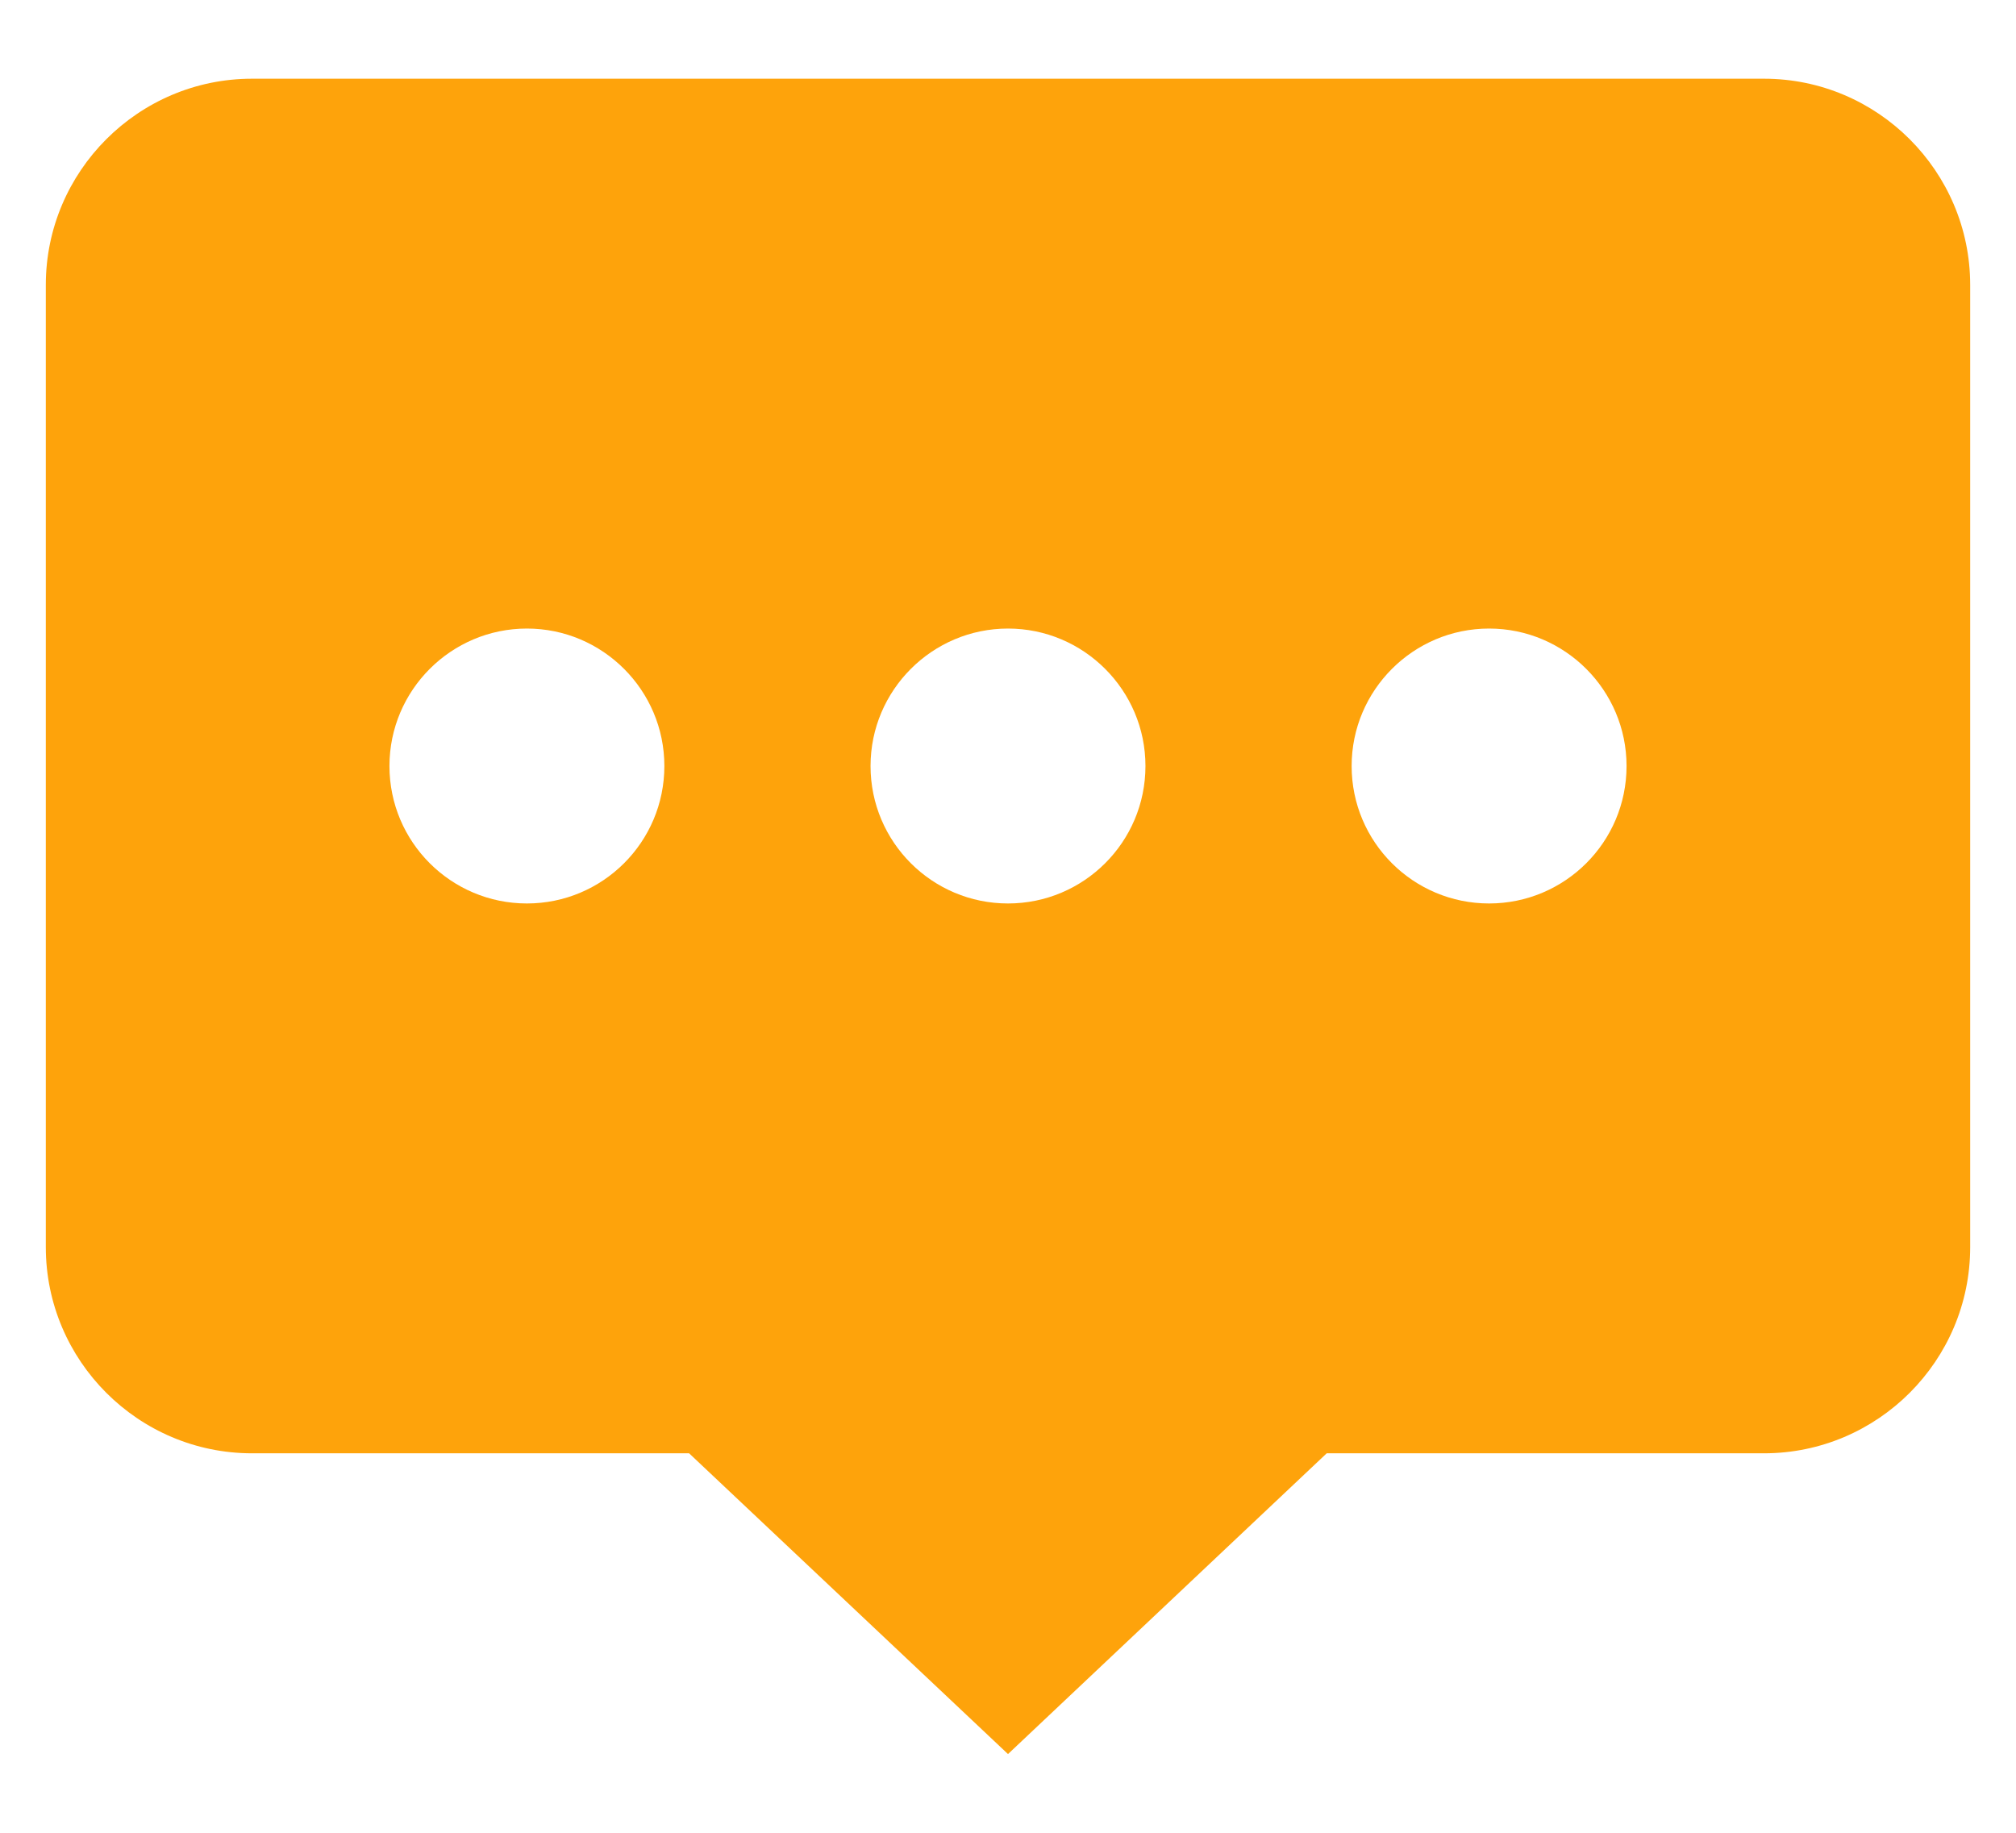 <svg width="22" height="20" viewBox="0 0 22 20" fill="none" xmlns="http://www.w3.org/2000/svg">
                <path
                  d="M19.25 0.859H2.75C1.51 0.859 0.5 1.87 0.5 3.109V13.609C0.5 14.849 1.51 15.859 2.75 15.859H7.52L11 19.141L14.478 15.859H19.25C20.49 15.859 21.5 14.849 21.5 13.609V3.109C21.5 1.87 20.49 0.859 19.25 0.859ZM5.75 9.859C4.923 9.859 4.25 9.189 4.25 8.359C4.25 7.532 4.923 6.859 5.75 6.859C6.577 6.859 7.25 7.532 7.25 8.359C7.25 9.189 6.577 9.859 5.75 9.859ZM11 9.859C10.173 9.859 9.5 9.189 9.5 8.359C9.5 7.532 10.173 6.859 11 6.859C11.827 6.859 12.5 7.532 12.5 8.359C12.5 9.189 11.827 9.859 11 9.859ZM16.25 9.859C15.423 9.859 14.75 9.189 14.75 8.359C14.75 7.532 15.423 6.859 16.25 6.859C17.077 6.859 17.75 7.532 17.75 8.359C17.75 9.189 17.077 9.859 16.25 9.859Z"
                  fill="#FEA30B" />
              </svg>